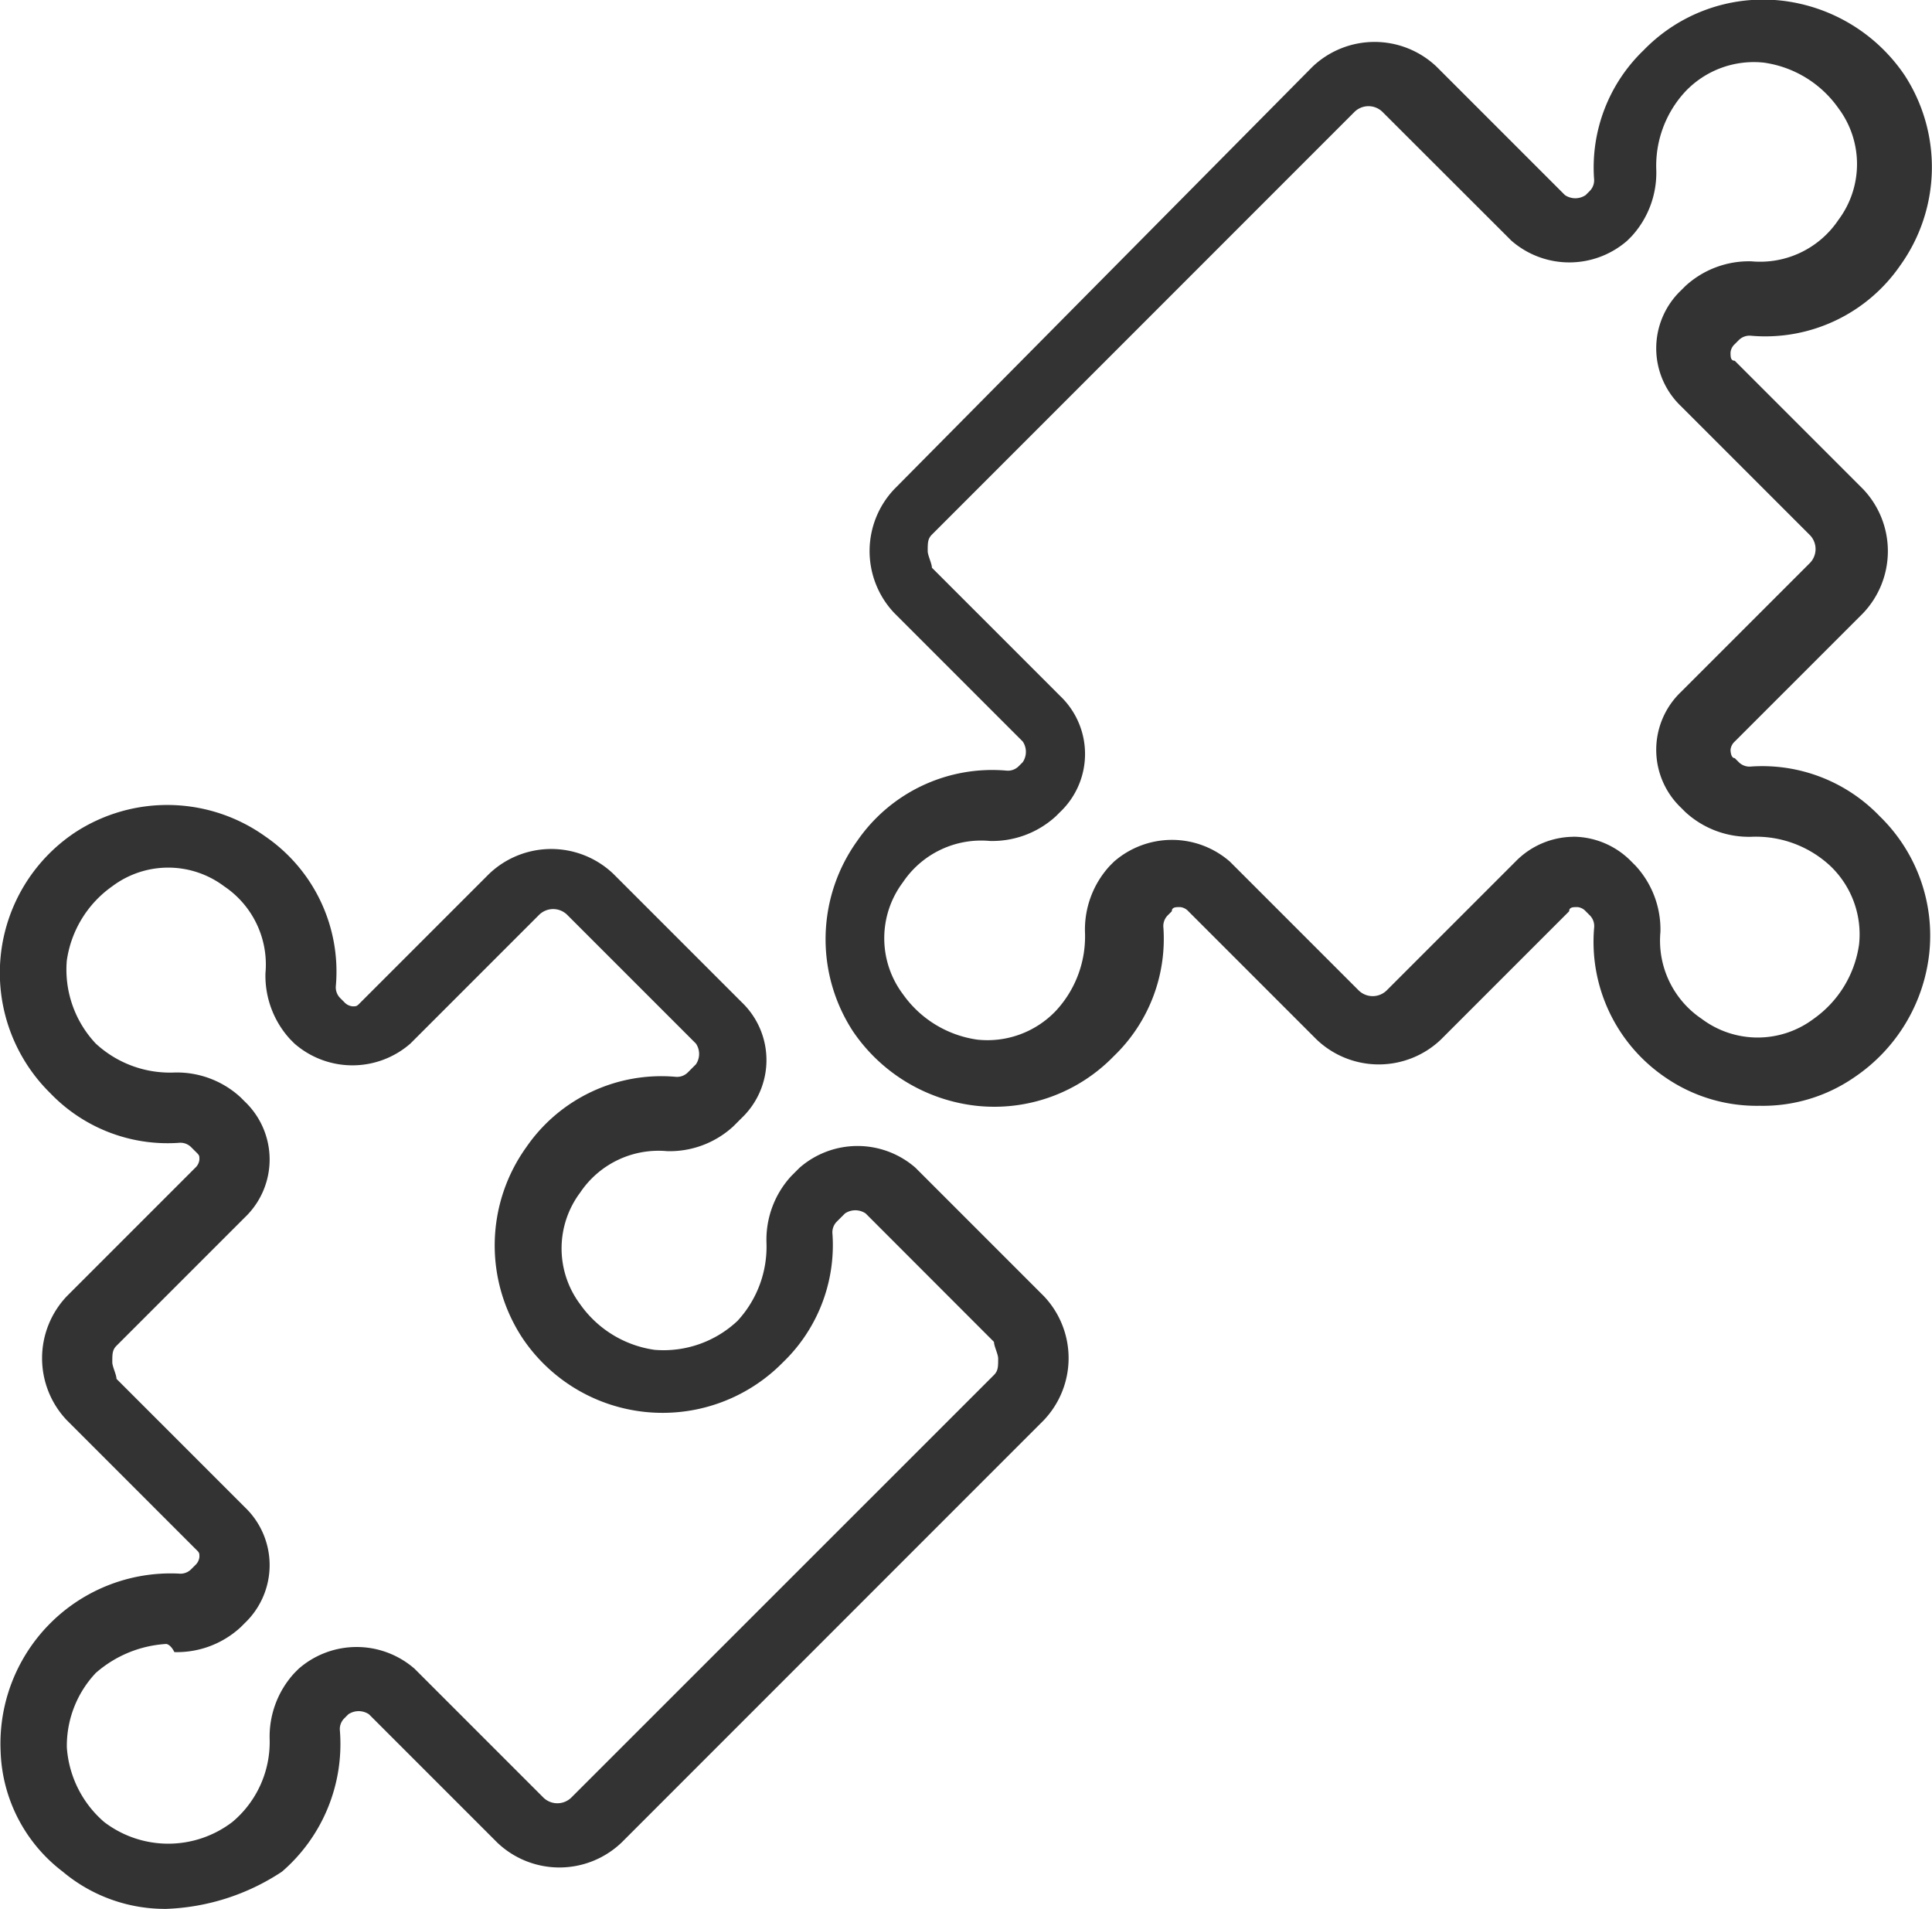 <svg data-name="グループ 3210" xmlns="http://www.w3.org/2000/svg" width="92.111" height="91"><path data-name="パス 2230" d="M83.896 52.715a7.678 7.678 0 01-4.539-1.381 7.812 7.812 0 01-3.355-7.1.725.725 0 00-.2-.592l-.2-.2a.611.611 0 00-.395-.2c-.2 0-.395 0-.395.2l-6.117 6.117a4.292 4.292 0 01-5.92 0l-6.117-6.117a.611.611 0 00-.395-.2c-.2 0-.395 0-.395.2l-.2.2a.725.725 0 00-.2.592 7.752 7.752 0 01-2.368 6.117 7.932 7.932 0 01-6.512 2.368 8.2 8.2 0 01-5.92-3.552 8.033 8.033 0 01.2-9.077 7.812 7.812 0 017.1-3.355.725.725 0 00.592-.2l.2-.2a.881.881 0 000-.987l-6.117-6.117a4.292 4.292 0 010-5.92L62.574 3.183a4.292 4.292 0 015.92 0L74.611 9.3a.881.881 0 00.987 0l.2-.2a.725.725 0 00.2-.592 7.752 7.752 0 012.368-6.117A7.932 7.932 0 0184.878.023a8.2 8.2 0 015.92 3.552 8.033 8.033 0 01-.2 9.077 7.812 7.812 0 01-7.1 3.355.725.725 0 00-.592.2l-.2.2a.611.611 0 00-.2.395c0 .2 0 .395.2.395l6.117 6.117a4.292 4.292 0 010 5.92l-6.117 6.117a.611.611 0 00-.2.395s0 .395.2.395l.2.2a.725.725 0 00.592.2 7.752 7.752 0 016.117 2.368 7.932 7.932 0 012.368 6.512 8.2 8.2 0 01-3.552 5.92 7.678 7.678 0 01-4.535 1.374zm-8.88-12.827a3.9 3.9 0 012.763 1.184l.2.2a4.482 4.482 0 011.184 3.157 4.493 4.493 0 001.972 4.144 4.44 4.44 0 005.328 0 5.236 5.236 0 002.171-3.552 4.5 4.5 0 00-1.381-3.749 5.209 5.209 0 00-3.749-1.381 4.481 4.481 0 01-3.157-1.184l-.2-.2a3.815 3.815 0 010-5.525l6.117-6.117a.954.954 0 000-1.381l-6.117-6.117a3.815 3.815 0 010-5.525l.2-.2a4.481 4.481 0 013.157-1.184 4.493 4.493 0 004.144-1.973 4.44 4.44 0 000-5.328 5.236 5.236 0 00-3.552-2.171 4.5 4.5 0 00-3.749 1.381 5.209 5.209 0 00-1.381 3.749 4.481 4.481 0 01-1.184 3.157l-.2.2a4.2 4.2 0 01-5.525 0l-6.122-6.115a.954.954 0 00-1.381 0L44.43 25.486c-.2.2-.2.395-.2.789 0 .2.2.592.2.789l6.117 6.117a3.815 3.815 0 010 5.525l-.2.2a4.482 4.482 0 01-3.157 1.184 4.493 4.493 0 00-4.144 1.973 4.44 4.44 0 000 5.328 5.236 5.236 0 003.552 2.171 4.5 4.5 0 003.749-1.381 5.209 5.209 0 001.381-3.749 4.481 4.481 0 011.184-3.157l.2-.2a4.2 4.2 0 015.525 0l6.117 6.117a.954.954 0 001.381 0l6.117-6.117a3.9 3.9 0 012.764-1.184z" fill="#333"/><path data-name="パス 2231" d="M7.923 91a7.579 7.579 0 01-4.933-1.776 7.5 7.5 0 01-2.96-5.723 8.115 8.115 0 018.485-8.485.725.725 0 00.592-.2l.2-.2a.611.611 0 00.2-.395c0-.2 0-.2-.2-.395L3.19 67.709a4.292 4.292 0 010-5.92l6.117-6.117a.611.611 0 00.2-.395c0-.2 0-.2-.2-.395l-.2-.2a.725.725 0 00-.592-.2 7.752 7.752 0 01-6.117-2.368 8.041 8.041 0 011.184-12.432 8.033 8.033 0 019.077.2 7.812 7.812 0 013.355 7.1.725.725 0 00.2.592l.2.2a.611.611 0 00.395.2c.2 0 .2 0 .395-.2l6.117-6.117a4.292 4.292 0 015.92 0l6.117 6.117a3.815 3.815 0 010 5.525l-.395.395a4.481 4.481 0 01-3.157 1.184 4.493 4.493 0 00-4.144 1.973 4.44 4.44 0 000 5.328 5.236 5.236 0 003.552 2.171 5.143 5.143 0 003.947-1.381 5.209 5.209 0 001.381-3.749 4.481 4.481 0 011.184-3.157l.395-.395a4.2 4.2 0 015.525 0l6.117 6.117a4.292 4.292 0 010 5.92L29.63 87.842a4.292 4.292 0 01-5.92 0l-6.117-6.117a.881.881 0 00-.987 0l-.2.2a.725.725 0 00-.2.592 8.036 8.036 0 01-2.763 6.709A10.673 10.673 0 017.923 91zm0-12.629a5.6 5.6 0 00-3.355 1.381 5.066 5.066 0 00-1.381 3.552 5.161 5.161 0 001.776 3.552 5.033 5.033 0 006.117 0 4.968 4.968 0 001.776-3.947 4.481 4.481 0 011.184-3.157l.2-.2a4.2 4.2 0 015.525 0l6.117 6.117a.954.954 0 001.381 0l20.126-20.121c.2-.2.2-.395.2-.789 0-.2-.2-.592-.2-.789l-6.117-6.122a.881.881 0 00-.987 0l-.395.395a.725.725 0 00-.2.592 7.752 7.752 0 01-2.365 6.113 8.041 8.041 0 01-12.432-1.184 8.033 8.033 0 01.2-9.077 7.812 7.812 0 017.1-3.355.725.725 0 00.592-.2l.395-.395a.881.881 0 000-.987l-6.117-6.117a.954.954 0 00-1.381 0l-6.117 6.117a4.2 4.2 0 01-5.525 0l-.2-.2a4.481 4.481 0 01-1.184-3.157 4.493 4.493 0 00-1.973-4.144 4.44 4.44 0 00-5.328 0 5.236 5.236 0 00-2.171 3.552 5.143 5.143 0 001.381 3.947 5.209 5.209 0 003.749 1.381 4.482 4.482 0 013.157 1.184l.2.2a3.815 3.815 0 010 5.525l-6.117 6.117c-.2.2-.2.395-.2.789 0 .2.2.592.2.789l6.117 6.117a3.815 3.815 0 010 5.525l-.2.2a4.481 4.481 0 01-3.157 1.184c-.194-.388-.391-.388-.391-.388z" fill="#333"/></svg>